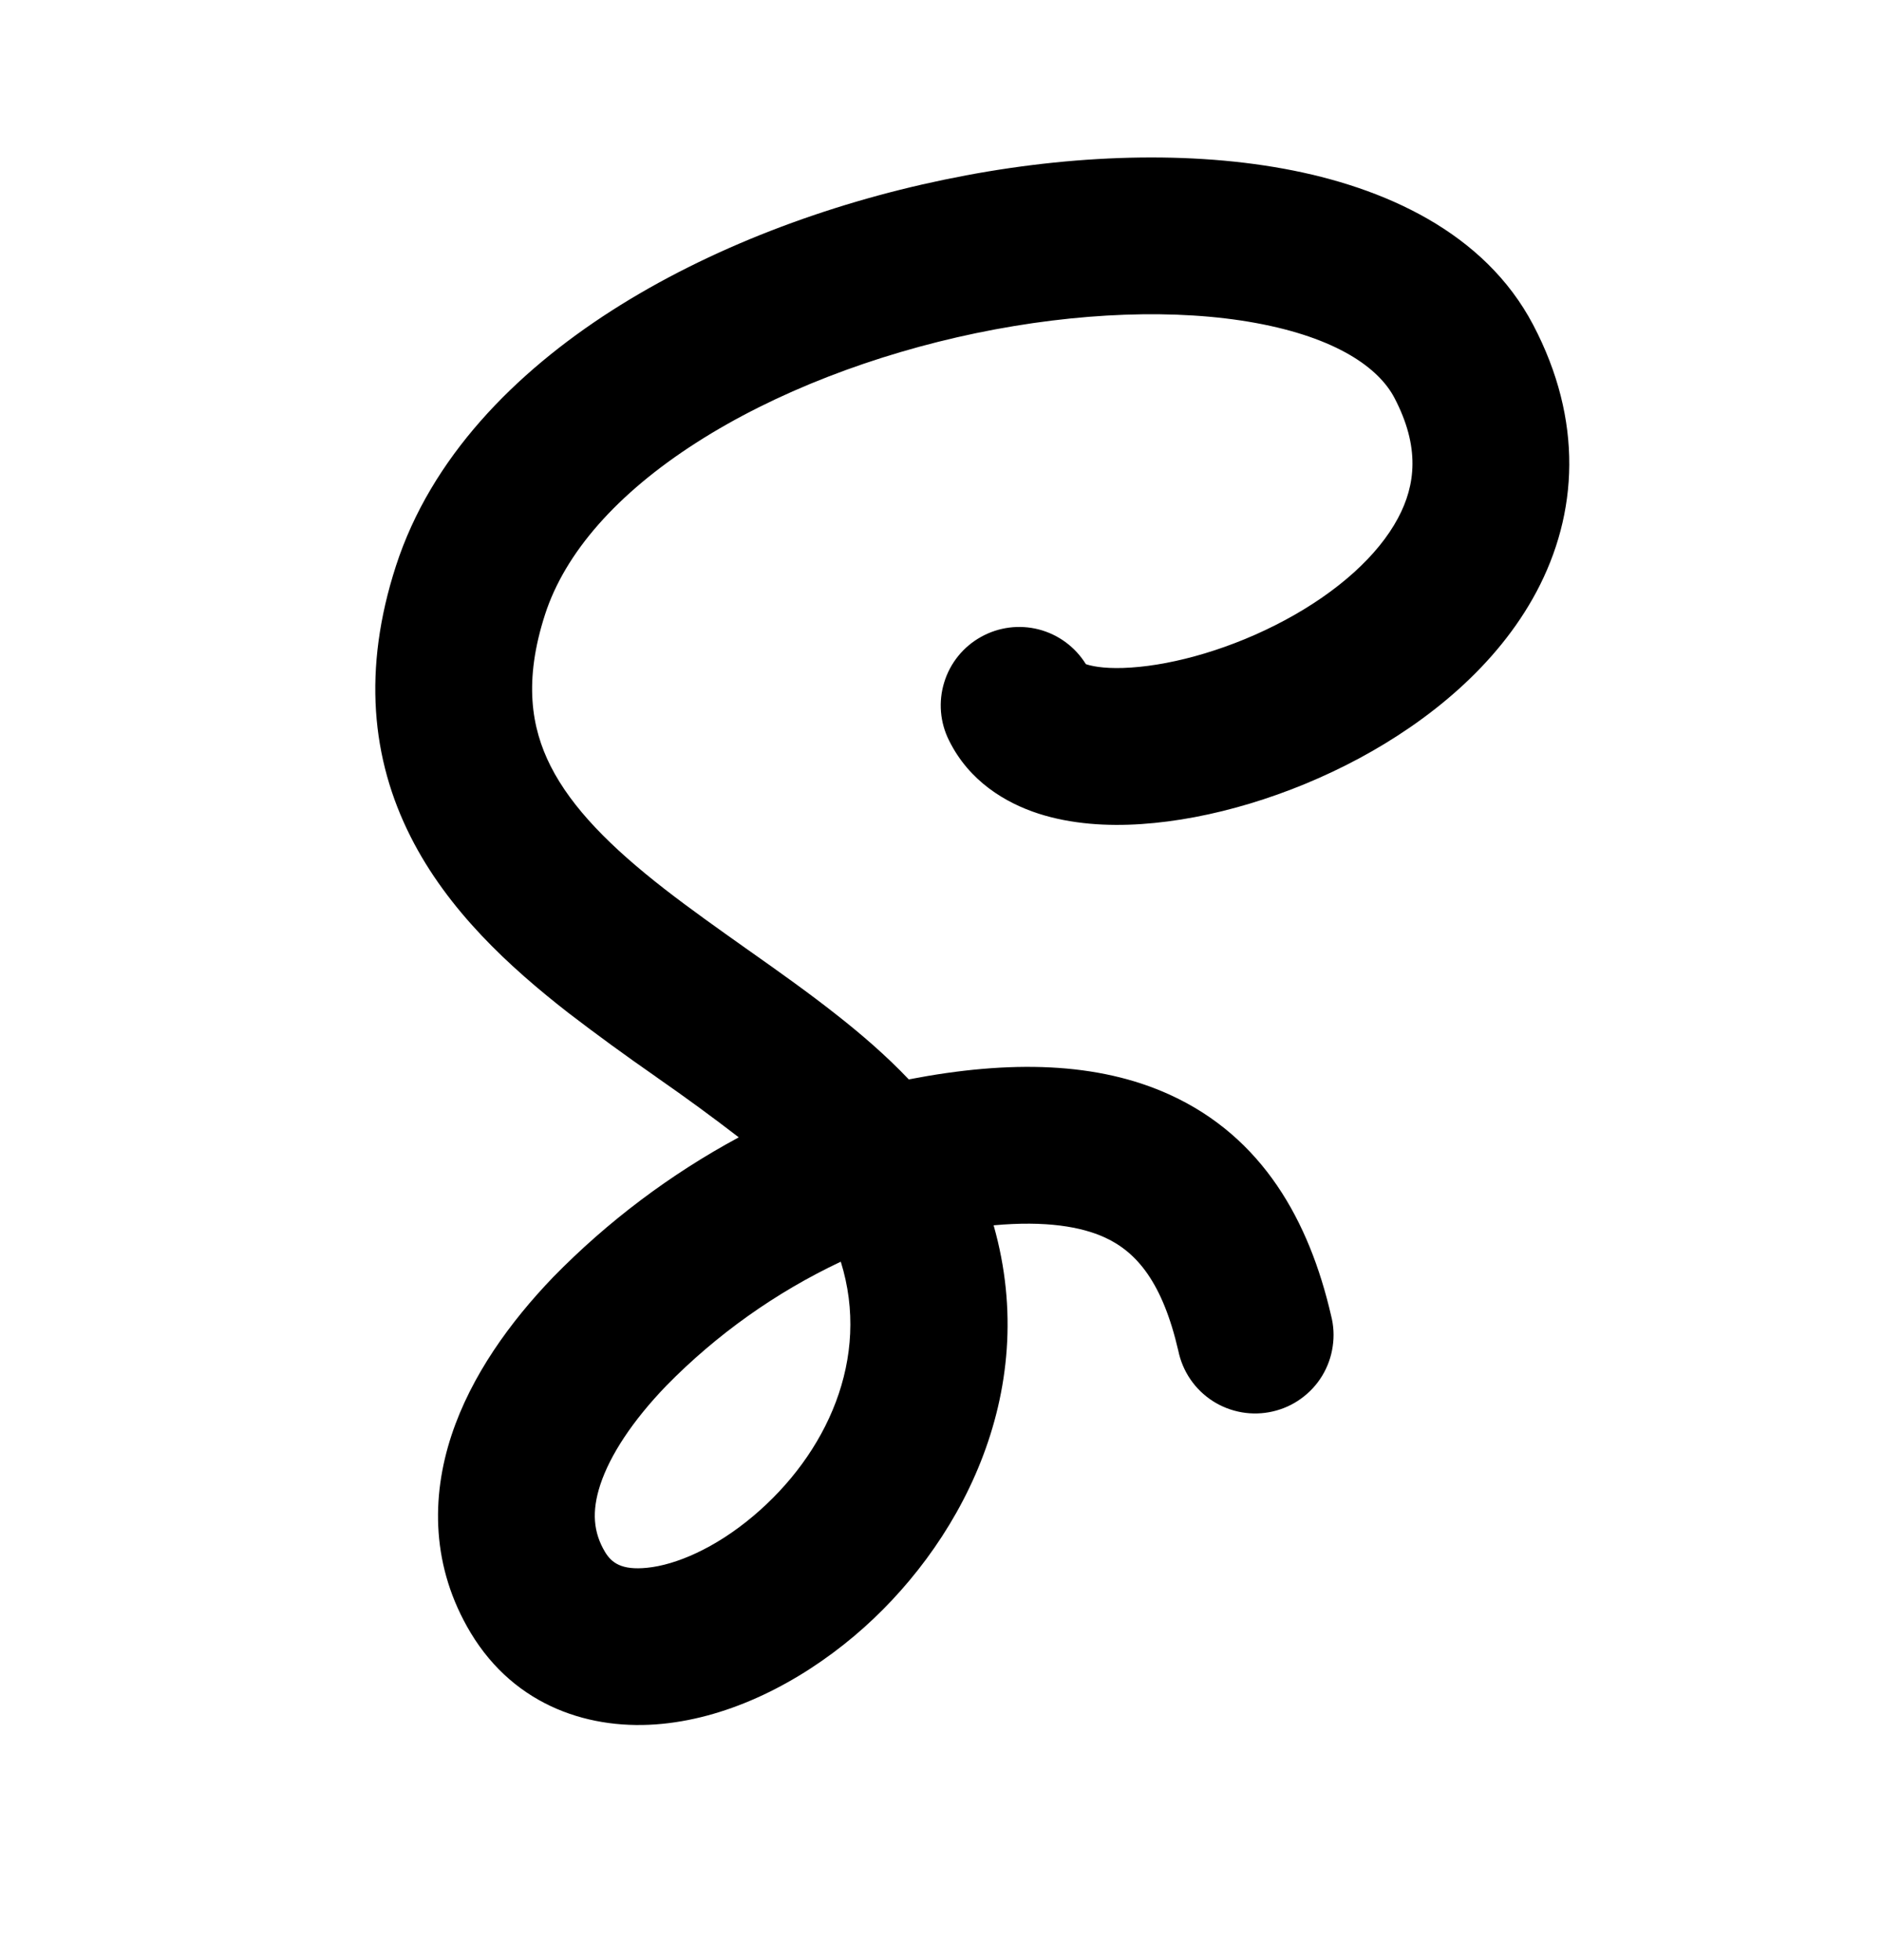 <svg width="24" height="25" viewBox="0 0 24 25" fill="none" xmlns="http://www.w3.org/2000/svg">
<path fill-rule="evenodd" clip-rule="evenodd" d="M16.372 2.152C17.649 2.386 18.931 2.961 19.552 4.144C20.192 5.364 20.125 6.55 19.593 7.549C19.09 8.493 18.213 9.199 17.331 9.673C16.441 10.151 15.438 10.451 14.559 10.51C14.122 10.54 13.662 10.512 13.243 10.377C12.823 10.241 12.36 9.965 12.103 9.445C11.987 9.215 11.965 8.949 12.041 8.703C12.116 8.457 12.284 8.249 12.509 8.124C12.733 7.998 12.998 7.964 13.247 8.028C13.497 8.093 13.711 8.251 13.847 8.47C13.85 8.472 13.854 8.473 13.857 8.474C13.957 8.506 14.144 8.534 14.426 8.514C14.986 8.477 15.714 8.271 16.384 7.911C17.061 7.548 17.574 7.085 17.828 6.608C18.053 6.187 18.11 5.7 17.782 5.074C17.582 4.692 17.044 4.308 16.012 4.119C15.014 3.936 13.747 3.979 12.447 4.249C11.15 4.519 9.884 5.002 8.88 5.646C7.866 6.296 7.205 7.052 6.951 7.836C6.677 8.683 6.774 9.28 7.021 9.77C7.293 10.307 7.789 10.805 8.474 11.338C8.806 11.596 9.158 11.845 9.529 12.108L9.549 12.122C9.92 12.384 10.312 12.661 10.677 12.95C10.986 13.193 11.3 13.463 11.589 13.767C12.882 13.517 14.002 13.544 14.921 13.964C16.103 14.505 16.695 15.571 16.974 16.777C17.008 16.907 17.015 17.041 16.995 17.173C16.976 17.306 16.93 17.433 16.861 17.547C16.792 17.661 16.7 17.76 16.592 17.838C16.484 17.917 16.361 17.972 16.231 18.002C16.101 18.032 15.966 18.036 15.835 18.013C15.703 17.99 15.577 17.941 15.465 17.869C15.353 17.797 15.256 17.703 15.181 17.593C15.105 17.482 15.053 17.358 15.026 17.227C14.826 16.361 14.499 15.971 14.089 15.783C13.789 15.646 13.339 15.567 12.671 15.628C13.287 17.793 12.211 19.754 10.895 20.865C10.185 21.464 9.318 21.9 8.449 21.986C7.542 22.077 6.572 21.772 6.002 20.825C5.5 19.988 5.496 19.098 5.758 18.305C6.01 17.543 6.508 16.857 7.054 16.289C7.748 15.579 8.546 14.978 9.421 14.506C9.085 14.247 8.743 13.997 8.395 13.755L8.359 13.729C7.982 13.467 7.611 13.197 7.246 12.917C6.496 12.332 5.711 11.613 5.236 10.671C4.736 9.681 4.622 8.537 5.049 7.219C5.496 5.837 6.564 4.755 7.8 3.962C9.046 3.164 10.55 2.601 12.04 2.292C13.526 1.982 15.06 1.912 16.372 2.152ZM10.722 16.092C9.892 16.484 9.138 17.02 8.496 17.675C8.066 18.122 7.781 18.557 7.656 18.934C7.542 19.28 7.568 19.547 7.716 19.795C7.799 19.932 7.926 20.029 8.251 19.996C8.616 19.96 9.117 19.749 9.606 19.336C10.541 18.548 11.107 17.326 10.722 16.092ZM13.812 8.456H13.814H13.812Z" fill="black"/>
</svg>
